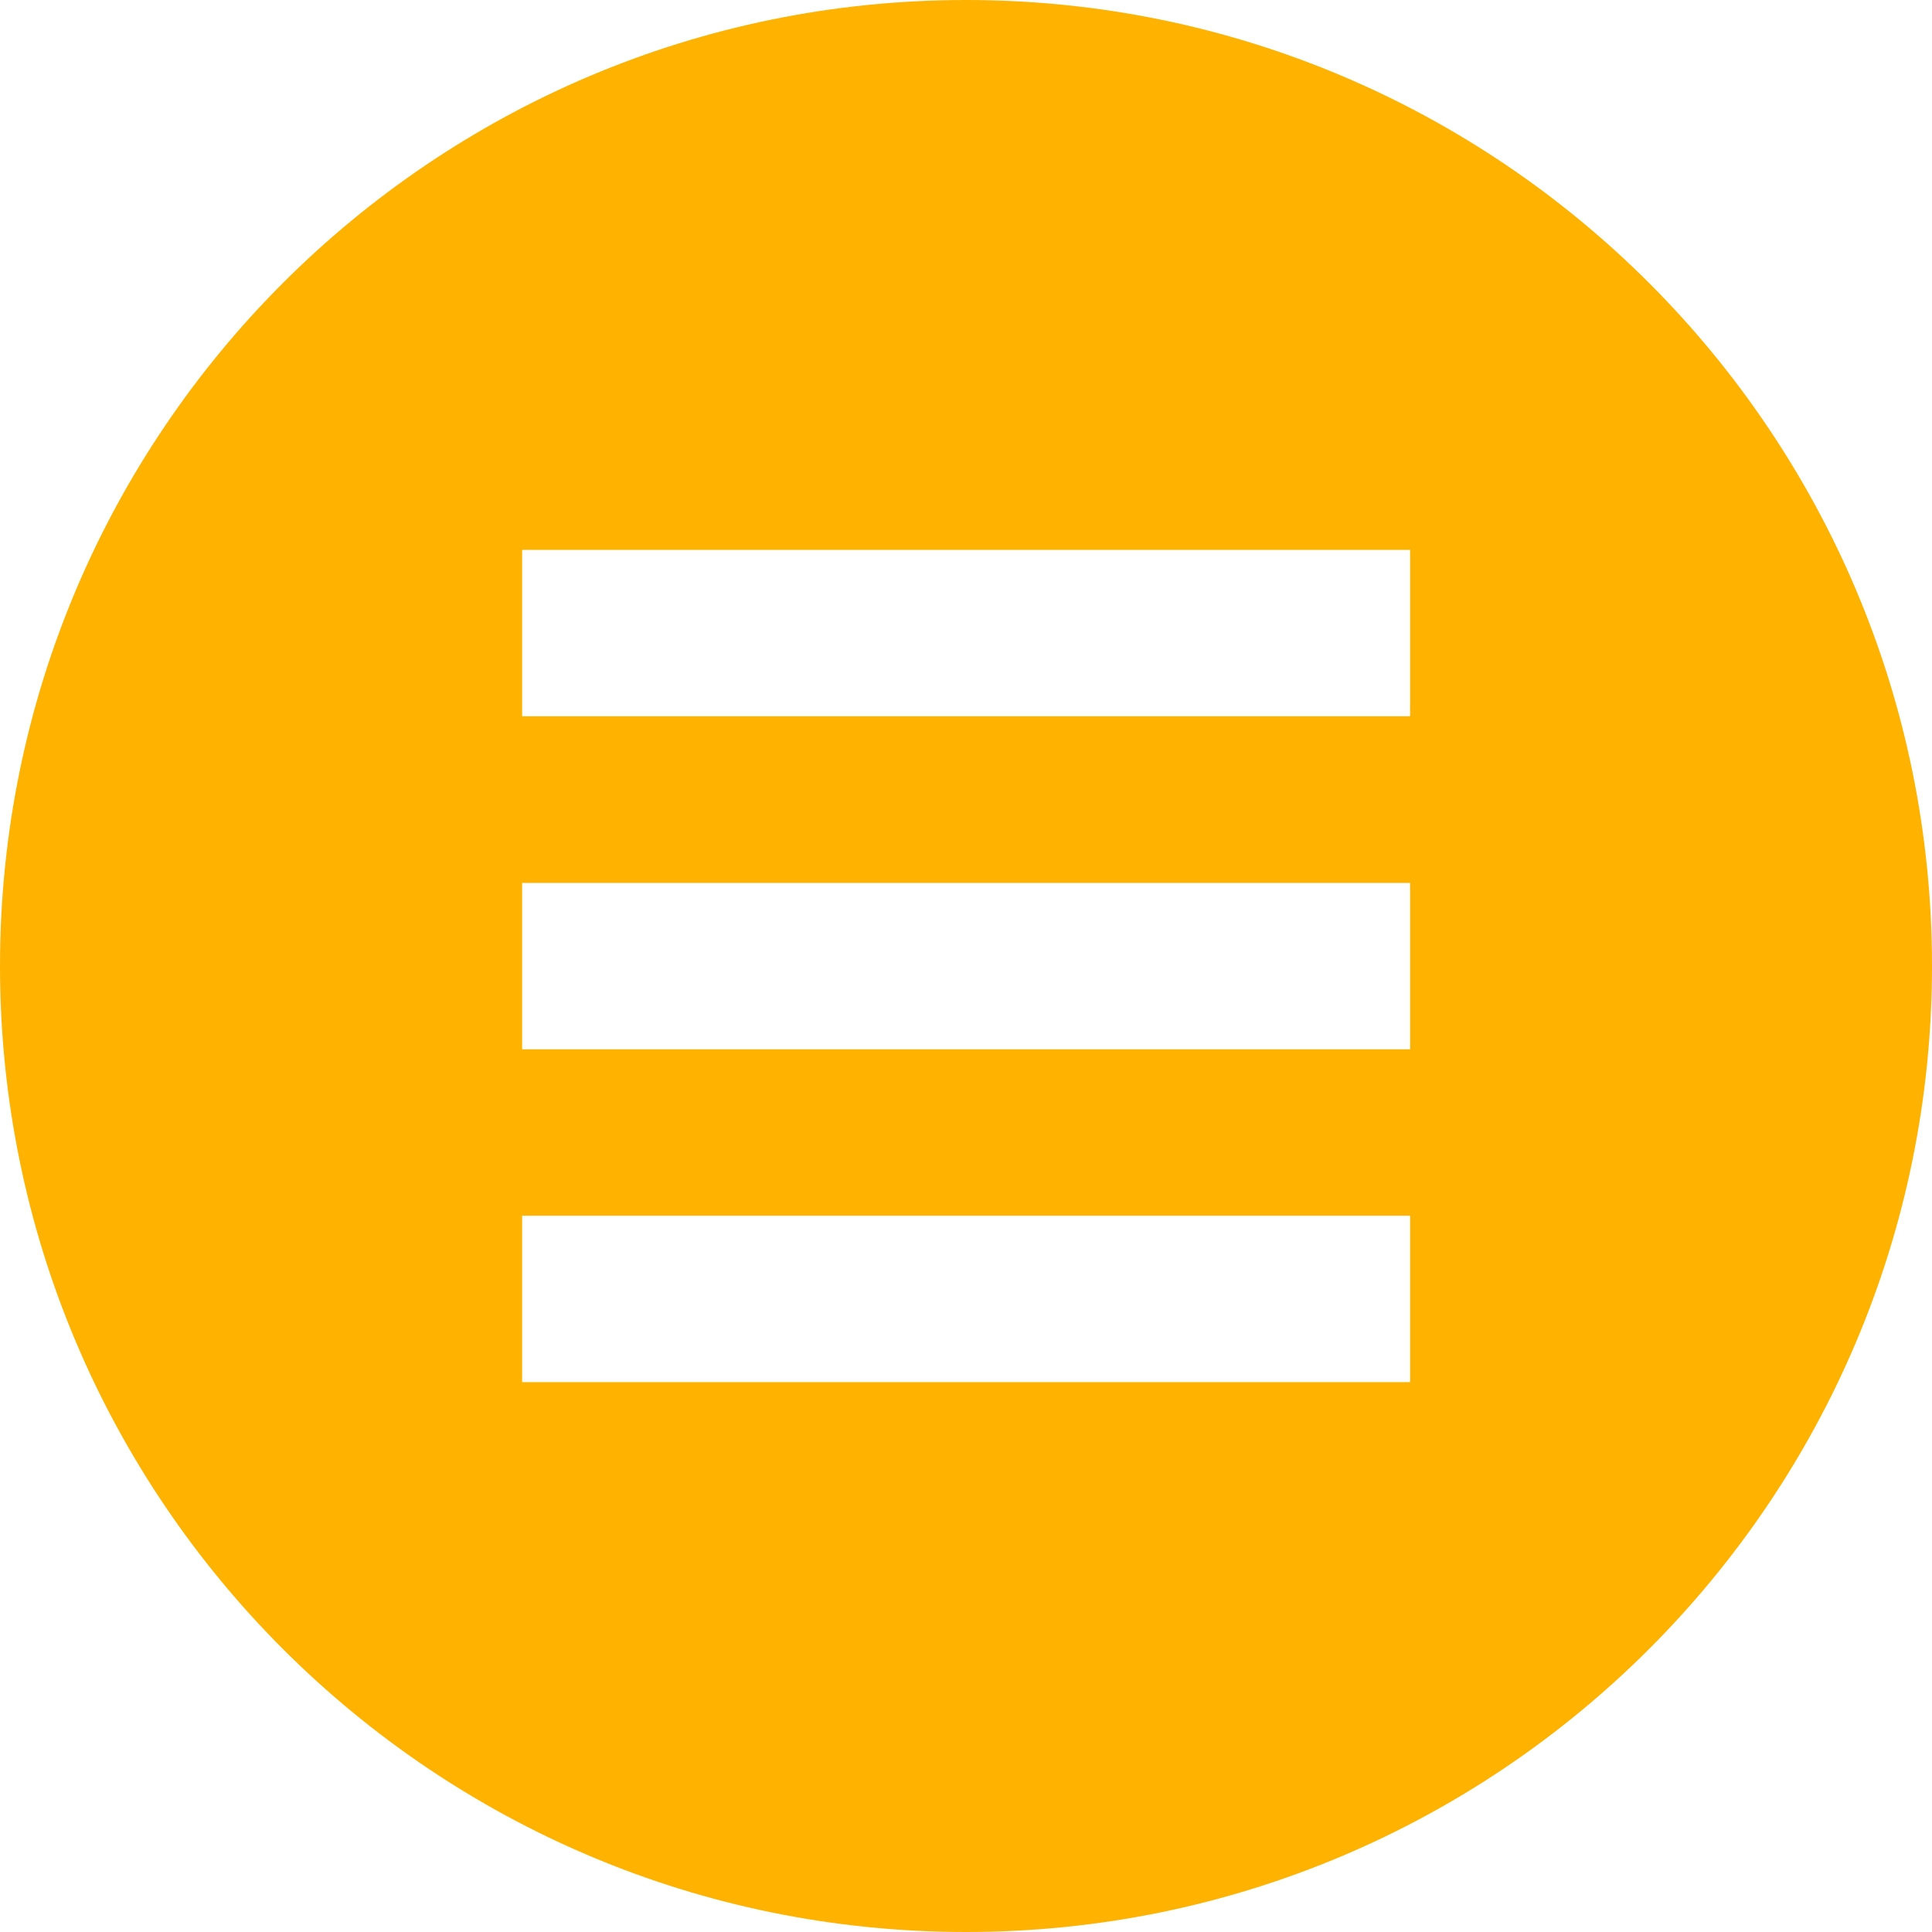 <?xml version="1.0" encoding="UTF-8"?> <!-- Generator: Adobe Illustrator 25.0.0, SVG Export Plug-In . SVG Version: 6.00 Build 0) --> <svg xmlns="http://www.w3.org/2000/svg" xmlns:xlink="http://www.w3.org/1999/xlink" id="_x32_" x="0px" y="0px" viewBox="0 0 800 800" style="enable-background:new 0 0 800 800;" xml:space="preserve"> <style type="text/css"> .st0{fill:#FFB200;} </style> <g> <path class="st0" d="M400,0C179.1,0,0,179.1,0,400s179.1,400,400,400s400-179.1,400-400S620.9,0,400,0z M583.8,572.3H216.2v-68.9 h367.7v68.9H583.8z M583.8,434.5H216.2v-68.9h367.7v68.9H583.8z M583.8,296.6H216.2v-68.9h367.7v68.9H583.8z"></path> </g> </svg> 